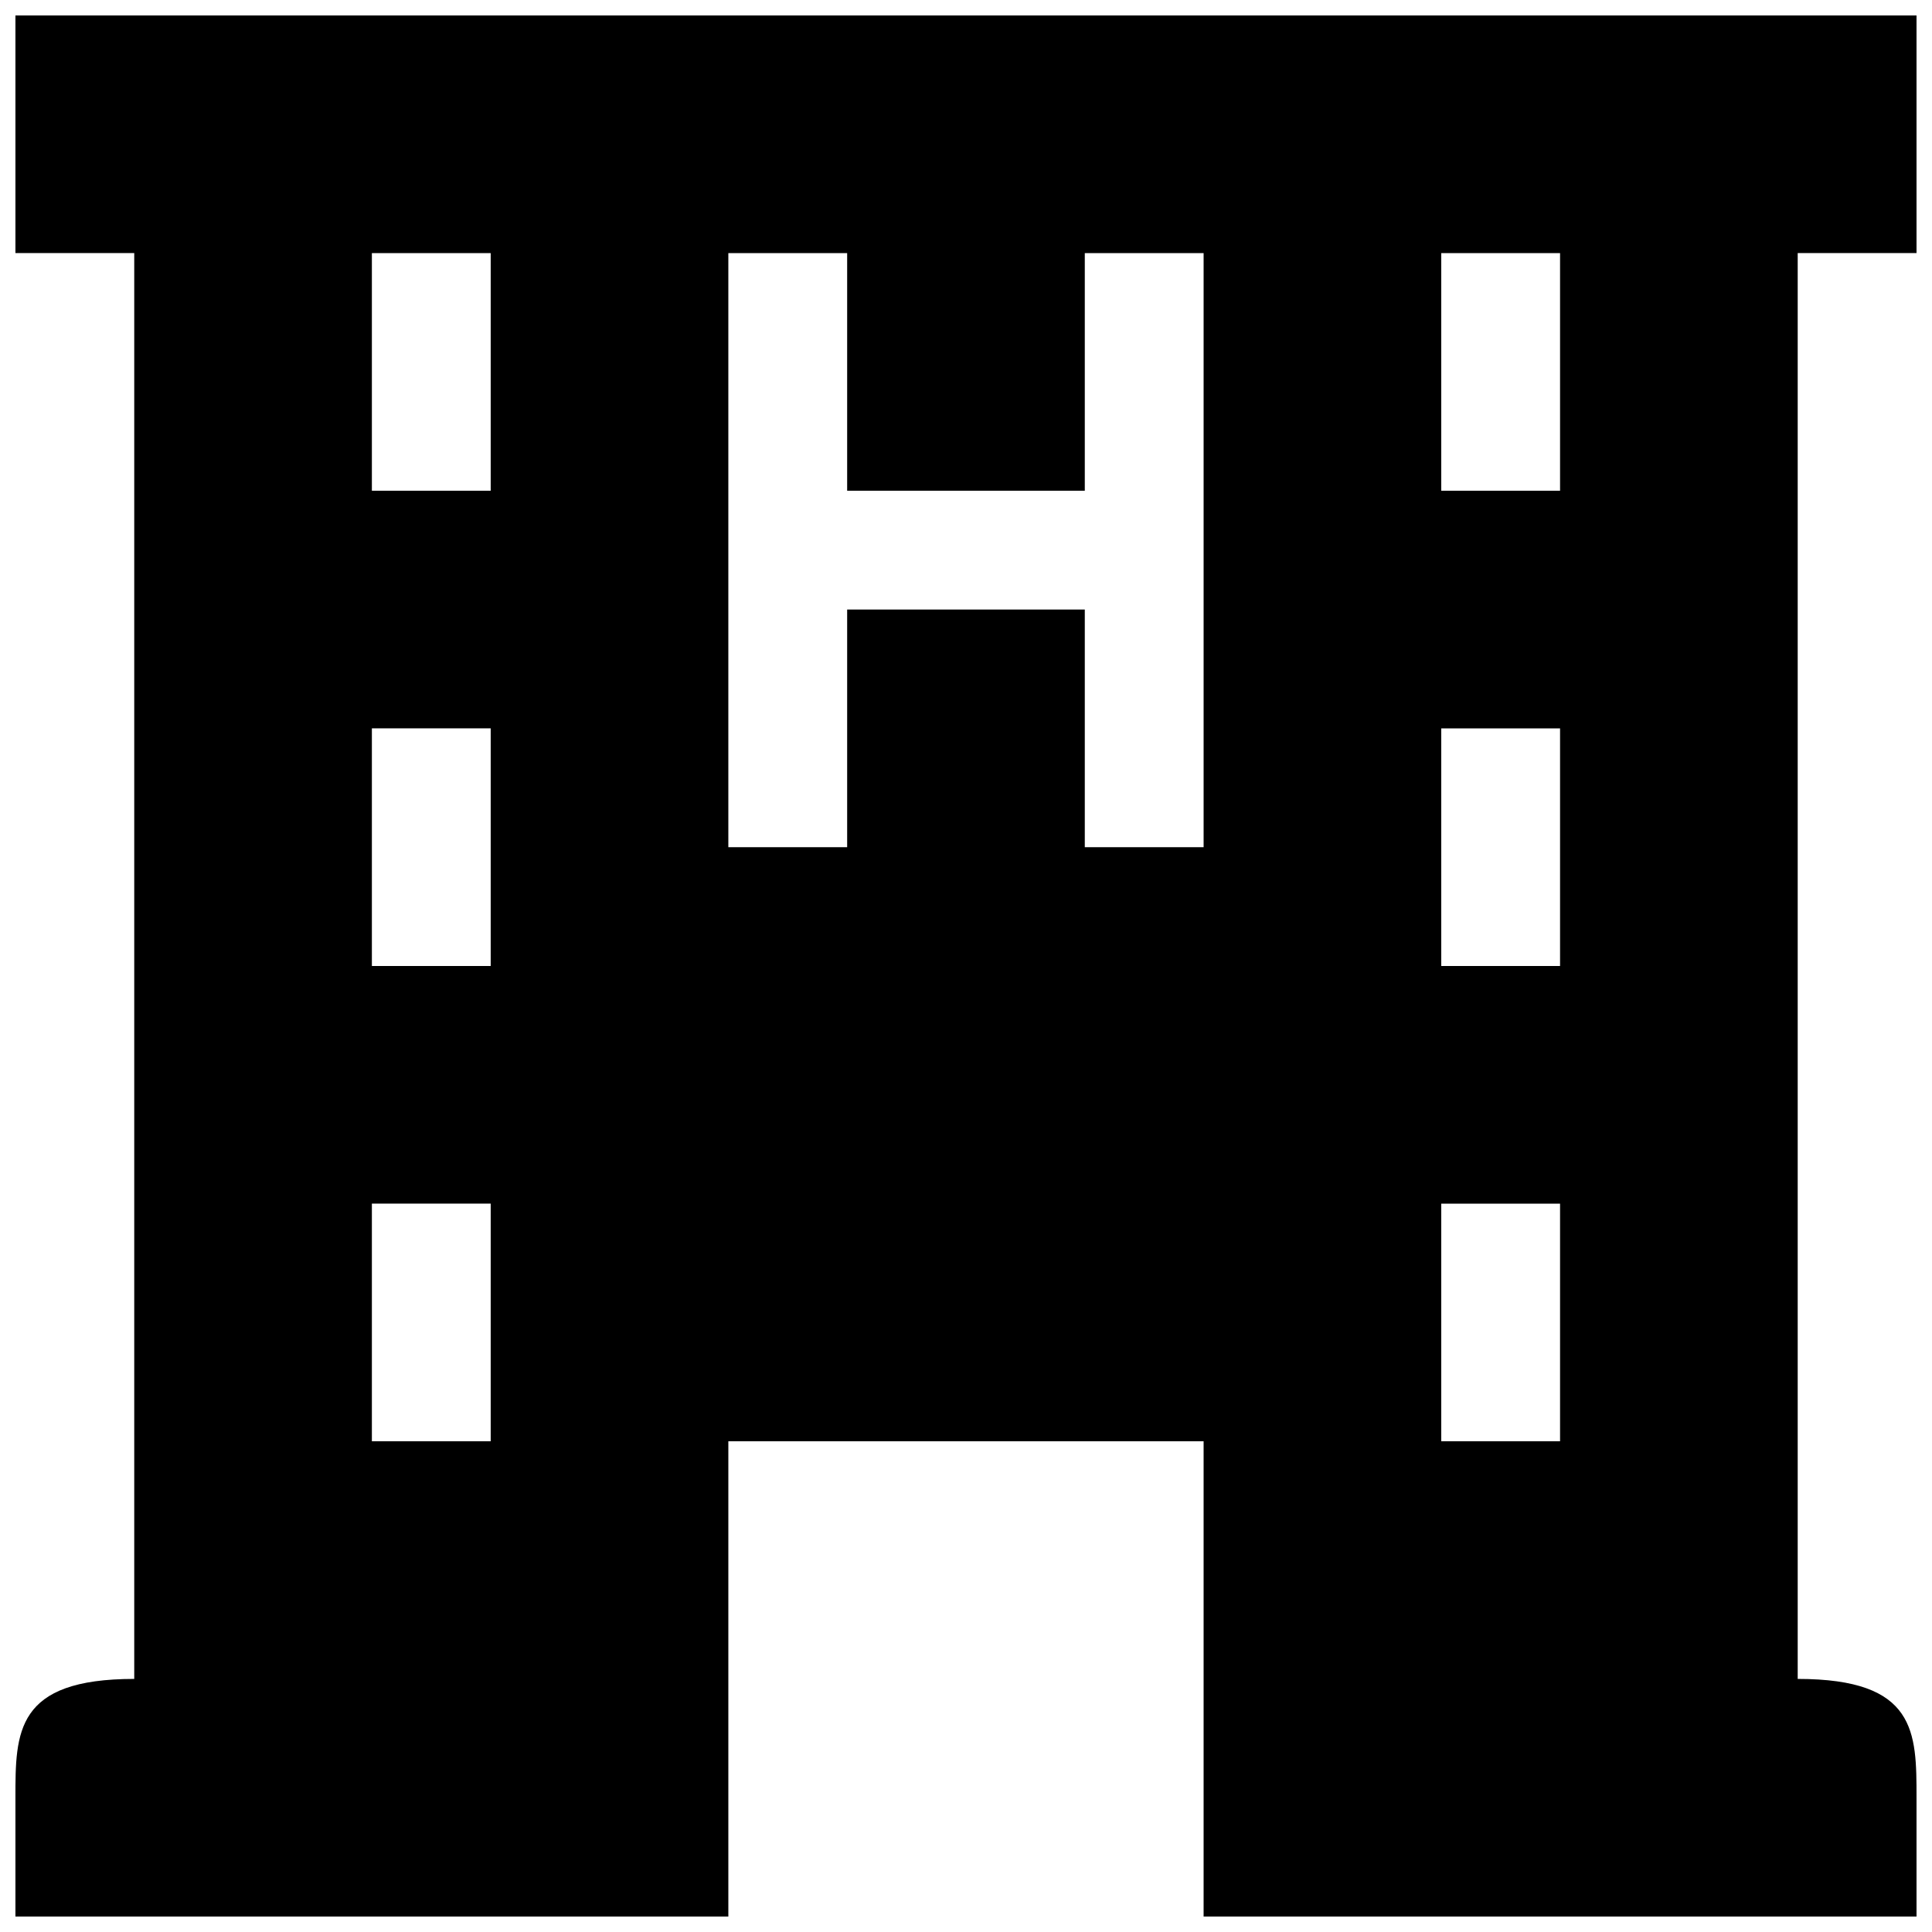 <?xml version="1.0" encoding="UTF-8"?>
<!-- The Best Svg Icon site in the world: iconSvg.co, Visit us! https://iconsvg.co -->
<svg width="800px" height="800px" version="1.1" viewBox="144 144 512 512" xmlns="http://www.w3.org/2000/svg">
 <defs>
  <clipPath id="a">
   <path d="m148.09 148.09h503.81v503.81h-503.81z"/>
  </clipPath>
 </defs>
 <g clip-path="url(#a)">
  <path d="m620.41 211.07h31.488v-62.977h-503.81v62.977h31.488v377.86c-31.488 0-31.488 14.09-31.488 31.488v31.488h188.93v-125.95h125.95v125.95h188.93v-31.488c0-17.398 0-31.488-31.488-31.488zm-346.37 314.88h-31.488v-62.977h31.488zm0-125.95h-31.488v-62.977h31.488zm0-125.95h-31.488v-62.977h31.488zm188.93 94.465h-31.488v-62.977h-62.977v62.977h-31.488v-157.44h31.488v62.977h62.977v-62.977h31.488zm94.461 157.44h-31.488v-62.977h31.488zm0-125.95h-31.488v-62.977h31.488zm0-125.95h-31.488v-62.977h31.488z"/>
 </g>
</svg>
